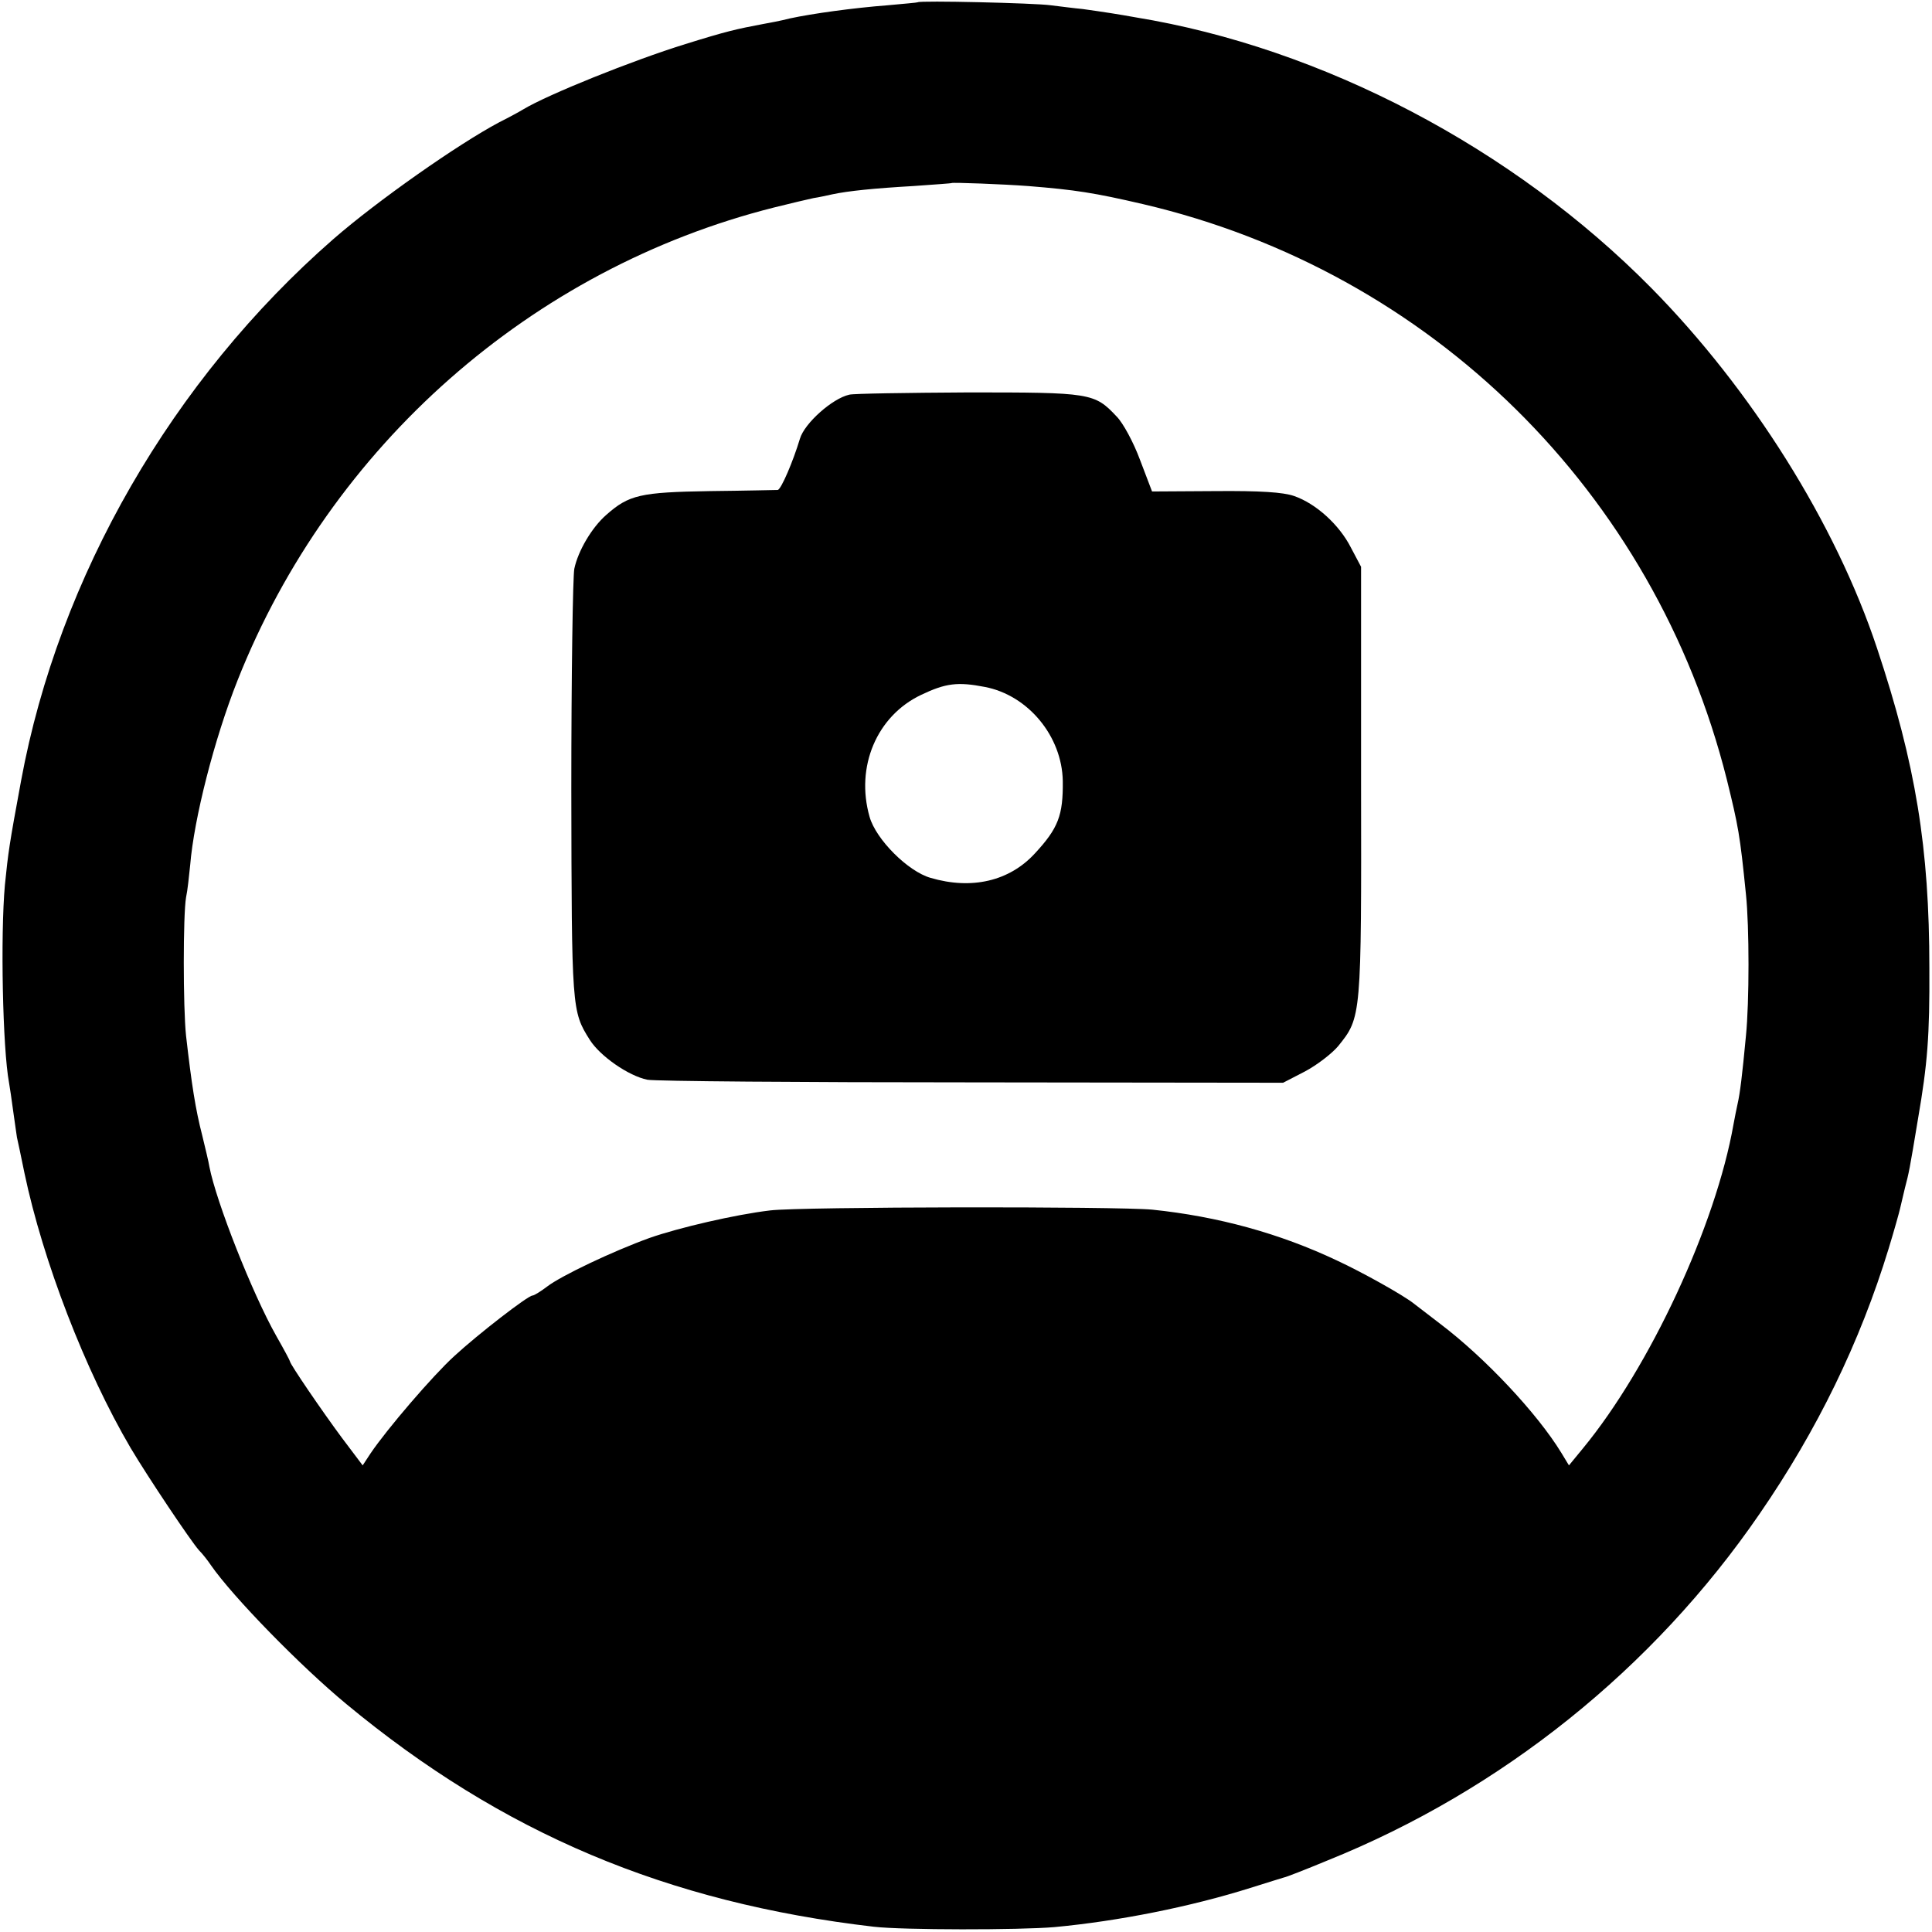 <?xml version="1.0" standalone="no"?>
<!DOCTYPE svg PUBLIC "-//W3C//DTD SVG 20010904//EN"
 "http://www.w3.org/TR/2001/REC-SVG-20010904/DTD/svg10.dtd">
<svg version="1.0" xmlns="http://www.w3.org/2000/svg"
 width="513pt" height="513pt" viewBox="0 0 513 513"
 preserveAspectRatio="xMidYMid meet">
<g transform="translate(0,513) scale(0.1,-0.1)"
fill="#000000" stroke="none">
<path d="M2437 5124 c-1 -1 -37 -4 -80 -8 -91 -7 -200 -22 -260 -35 -23 -6
-55 -12 -72 -15 -69 -13 -96 -19 -205 -53 -142 -44 -365 -134 -430 -173 -8 -5
-37 -21 -65 -35 -109 -58 -323 -208 -440 -310 -427 -373 -729 -896 -829 -1438
-32 -173 -34 -189 -43 -277 -12 -134 -6 -434 11 -525 2 -11 7 -45 11 -75 4
-30 9 -62 10 -70 2 -8 11 -51 20 -95 49 -233 161 -524 282 -730 47 -79 159
-246 181 -271 10 -10 24 -28 32 -40 59 -85 239 -269 360 -369 414 -343 851
-527 1400 -591 77 -9 387 -9 480 -1 171 16 361 54 520 104 47 15 87 27 90 28
3 0 55 20 115 45 462 186 865 509 1147 920 153 222 267 456 343 705 15 49 28
96 30 105 2 8 8 33 13 55 11 42 12 46 35 185 25 145 31 219 30 400 0 318 -36
540 -139 849 -110 331 -333 686 -599 956 -367 372 -874 638 -1370 719 -16 3
-46 8 -65 11 -19 3 -53 8 -75 11 -22 2 -60 7 -85 10 -43 6 -348 13 -353 8z
m293 -488 c125 -10 176 -18 305 -48 765 -179 1358 -764 1550 -1527 31 -126 35
-147 51 -306 9 -85 9 -286 0 -375 -10 -107 -16 -154 -22 -180 -3 -14 -8 -38
-11 -55 -47 -268 -222 -645 -400 -861 l-37 -45 -20 33 c-64 105 -203 253 -322
343 -32 25 -63 48 -69 53 -27 22 -138 84 -205 115 -152 72 -316 117 -490 135
-94 9 -934 8 -1015 -2 -93 -11 -243 -46 -320 -73 -97 -35 -234 -100 -272 -129
-17 -13 -35 -24 -39 -24 -12 0 -144 -102 -208 -161 -57 -52 -178 -193 -222
-258 l-21 -32 -55 73 c-52 70 -138 196 -138 203 0 2 -16 32 -36 67 -64 113
-160 357 -178 450 -2 13 -11 50 -19 83 -18 70 -28 134 -43 265 -8 76 -8 320 0
367 4 18 8 57 11 86 10 123 64 335 126 491 247 623 781 1093 1424 1255 44 11
91 22 105 25 14 2 36 7 50 10 42 9 111 16 215 22 55 4 101 7 102 8 3 2 137 -3
203 -8z"/>
<path d="M2255 4082 c-45 -10 -119 -76 -131 -117 -18 -60 -50 -135 -59 -136
-5 0 -86 -2 -180 -3 -185 -3 -215 -10 -275 -63 -39 -34 -75 -96 -85 -143 -4
-19 -8 -283 -8 -586 1 -584 1 -589 49 -665 27 -43 103 -96 153 -106 20 -4 408
-7 862 -7 l826 -1 58 30 c32 17 71 47 88 67 62 77 62 75 61 703 l0 570 -27 51
c-31 61 -93 117 -151 137 -29 10 -89 14 -209 13 l-168 -1 -32 84 c-17 46 -45
98 -62 115 -59 63 -69 64 -395 64 -162 -1 -304 -3 -315 -6z m360 -776 c115
-22 205 -131 207 -250 1 -91 -12 -125 -74 -192 -68 -74 -168 -97 -277 -65 -60
17 -145 102 -162 162 -38 133 19 268 137 324 65 31 97 35 169 21z"/>
</g>
</svg>
